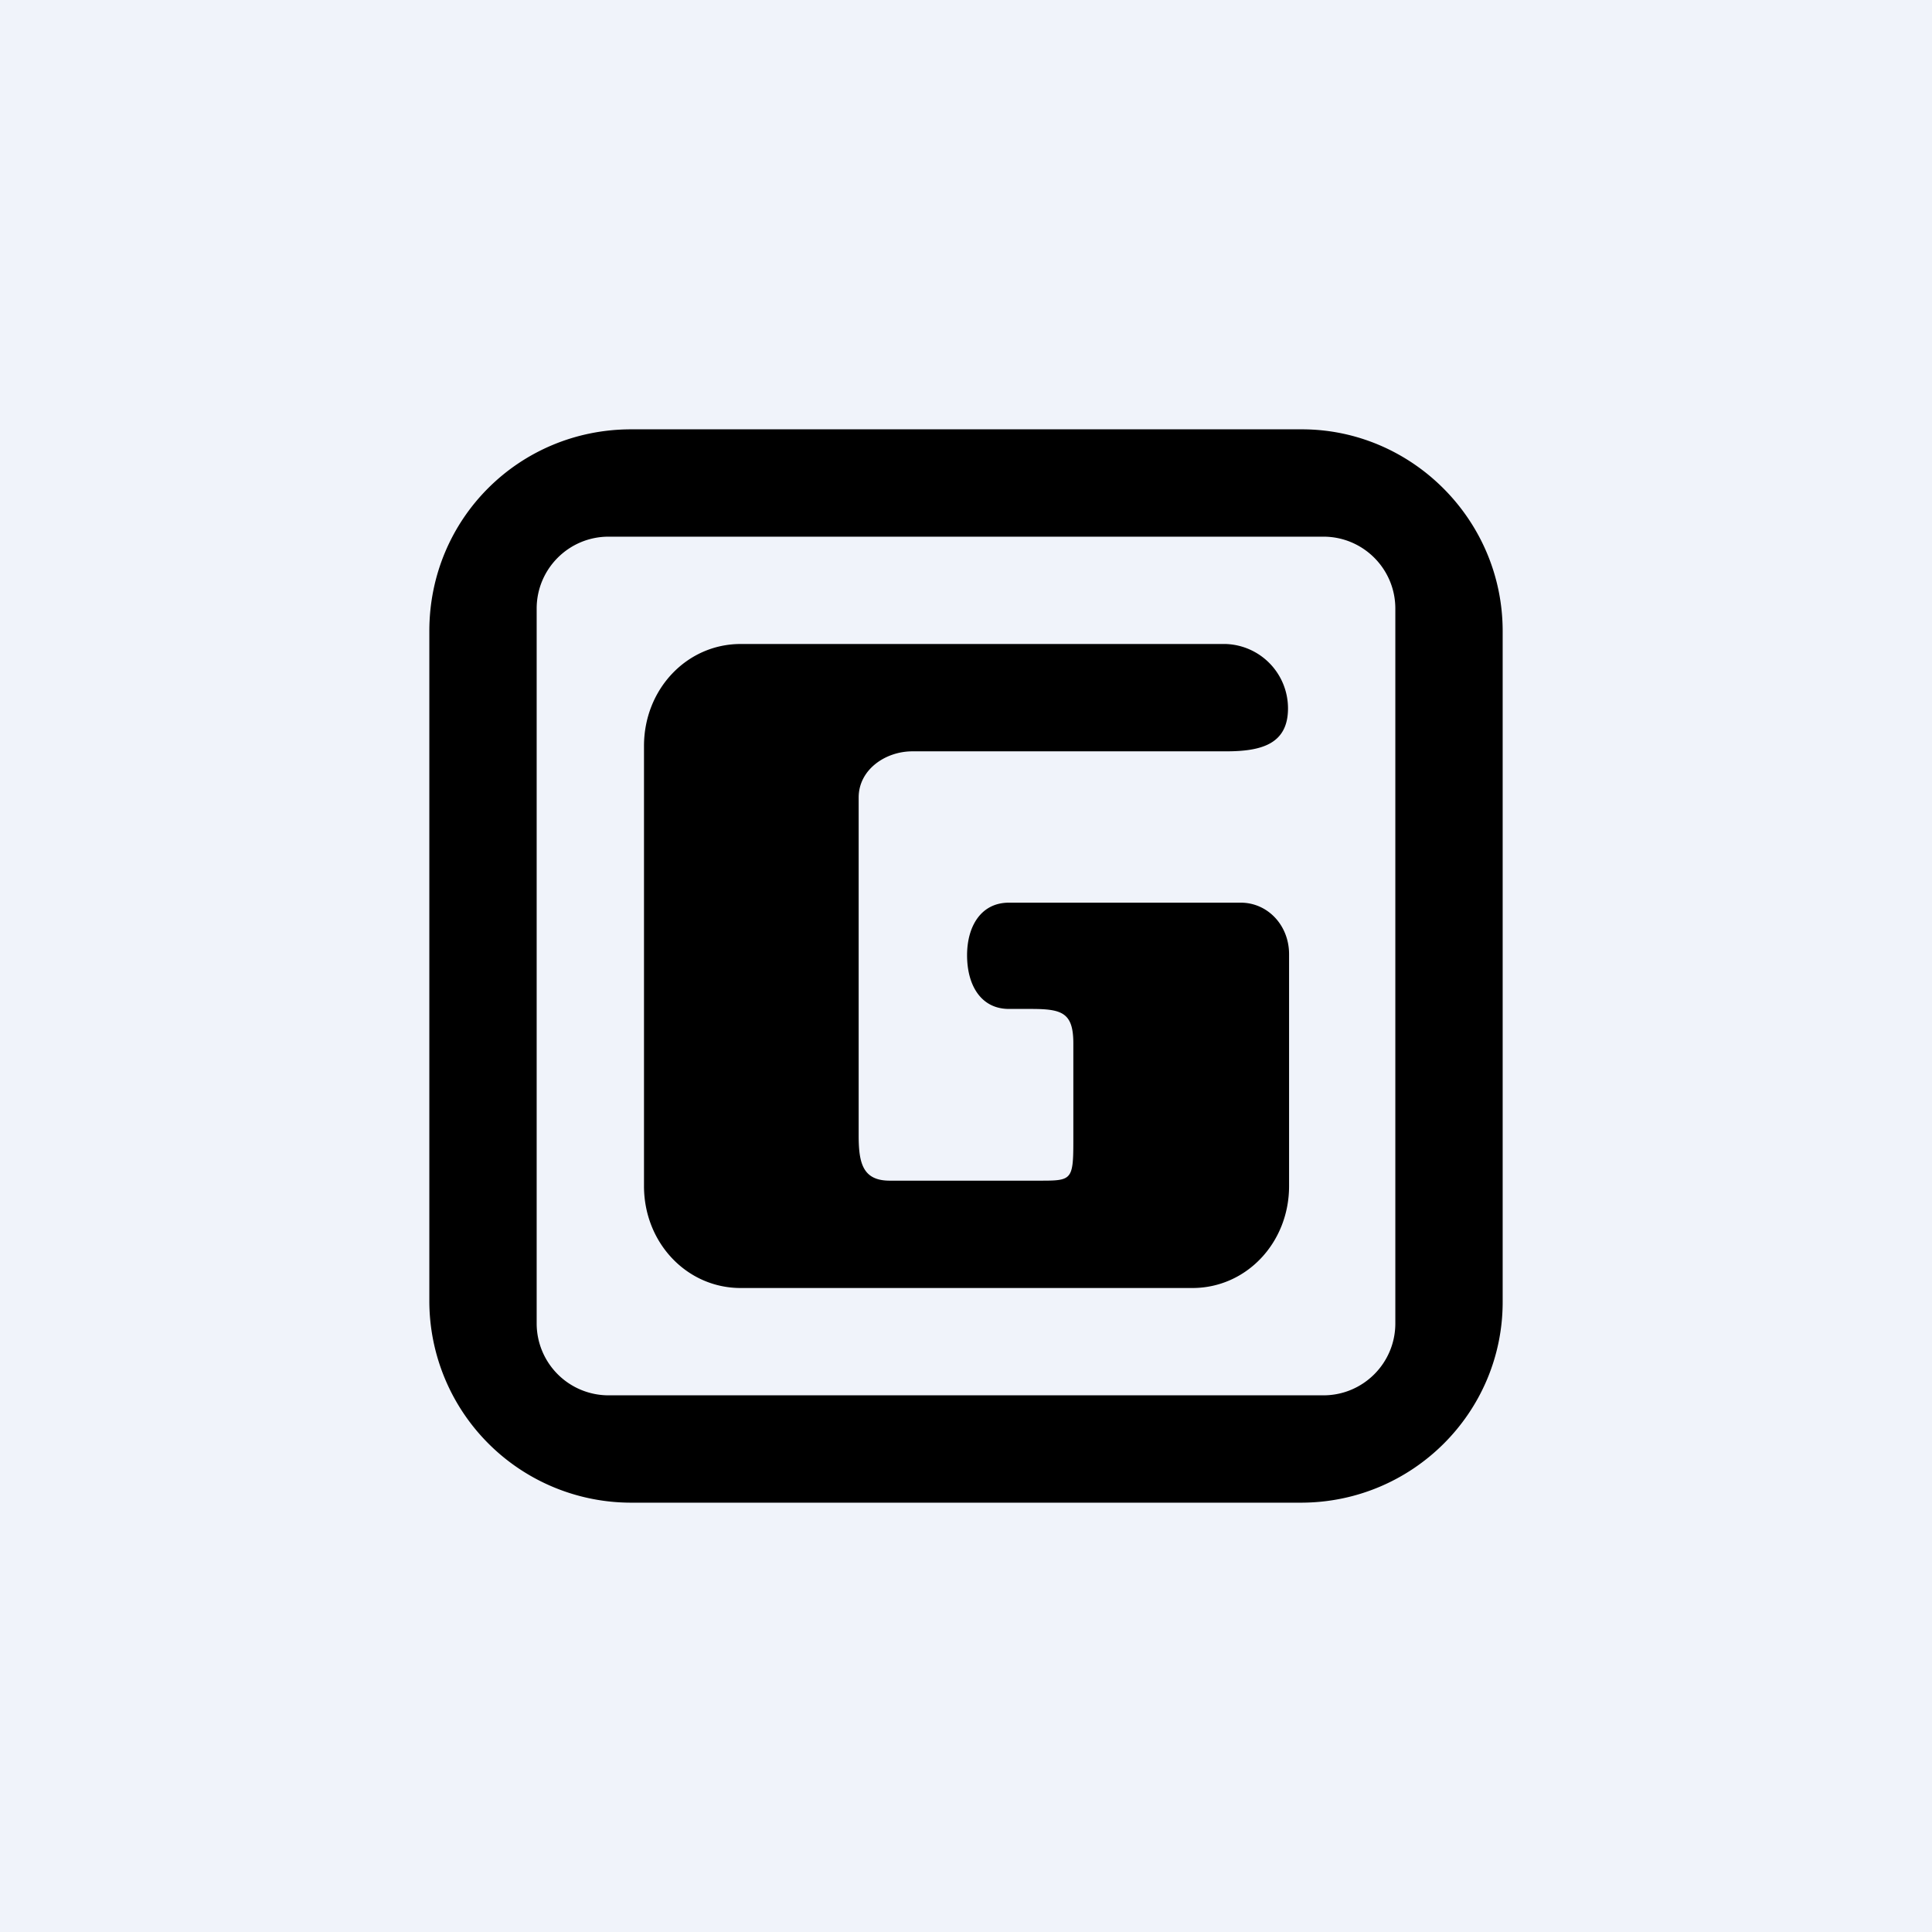<!-- by TradingView --><svg xmlns="http://www.w3.org/2000/svg" width="18" height="18" viewBox="0 0 18 18"><path fill="#F0F3FA" d="M0 0h18v18H0z"/><path fill-rule="evenodd" d="M4 5.88C4 4.83 4.84 4 5.88 4h6.25C13.15 4 14 4.84 14 5.88v6.25c0 1.03-.84 1.87-1.88 1.87H5.88A1.88 1.88 0 0 1 4 12.12V5.88zm1-.21c0-.37.3-.67.67-.67h6.66c.37 0 .67.3.67.67v6.66c0 .37-.3.67-.67.67H5.67a.67.67 0 0 1-.67-.67V5.67zm1 5.38v-4.1c0-.53.4-.95.9-.95h4.52a.6.6 0 0 1 .58.6c0 .34-.26.4-.58.4H8.5c-.25 0-.5.17-.5.43v3.15c0 .26.04.42.29.42H9.68c.3 0 .32 0 .32-.36v-.92c0-.29-.11-.32-.4-.32H9.4c-.26 0-.39-.22-.39-.5 0-.27.13-.49.39-.49h2.16c.25 0 .45.21.45.48v2.16c0 .53-.4.95-.9.95H6.9c-.5 0-.9-.42-.9-.95z"/></svg>